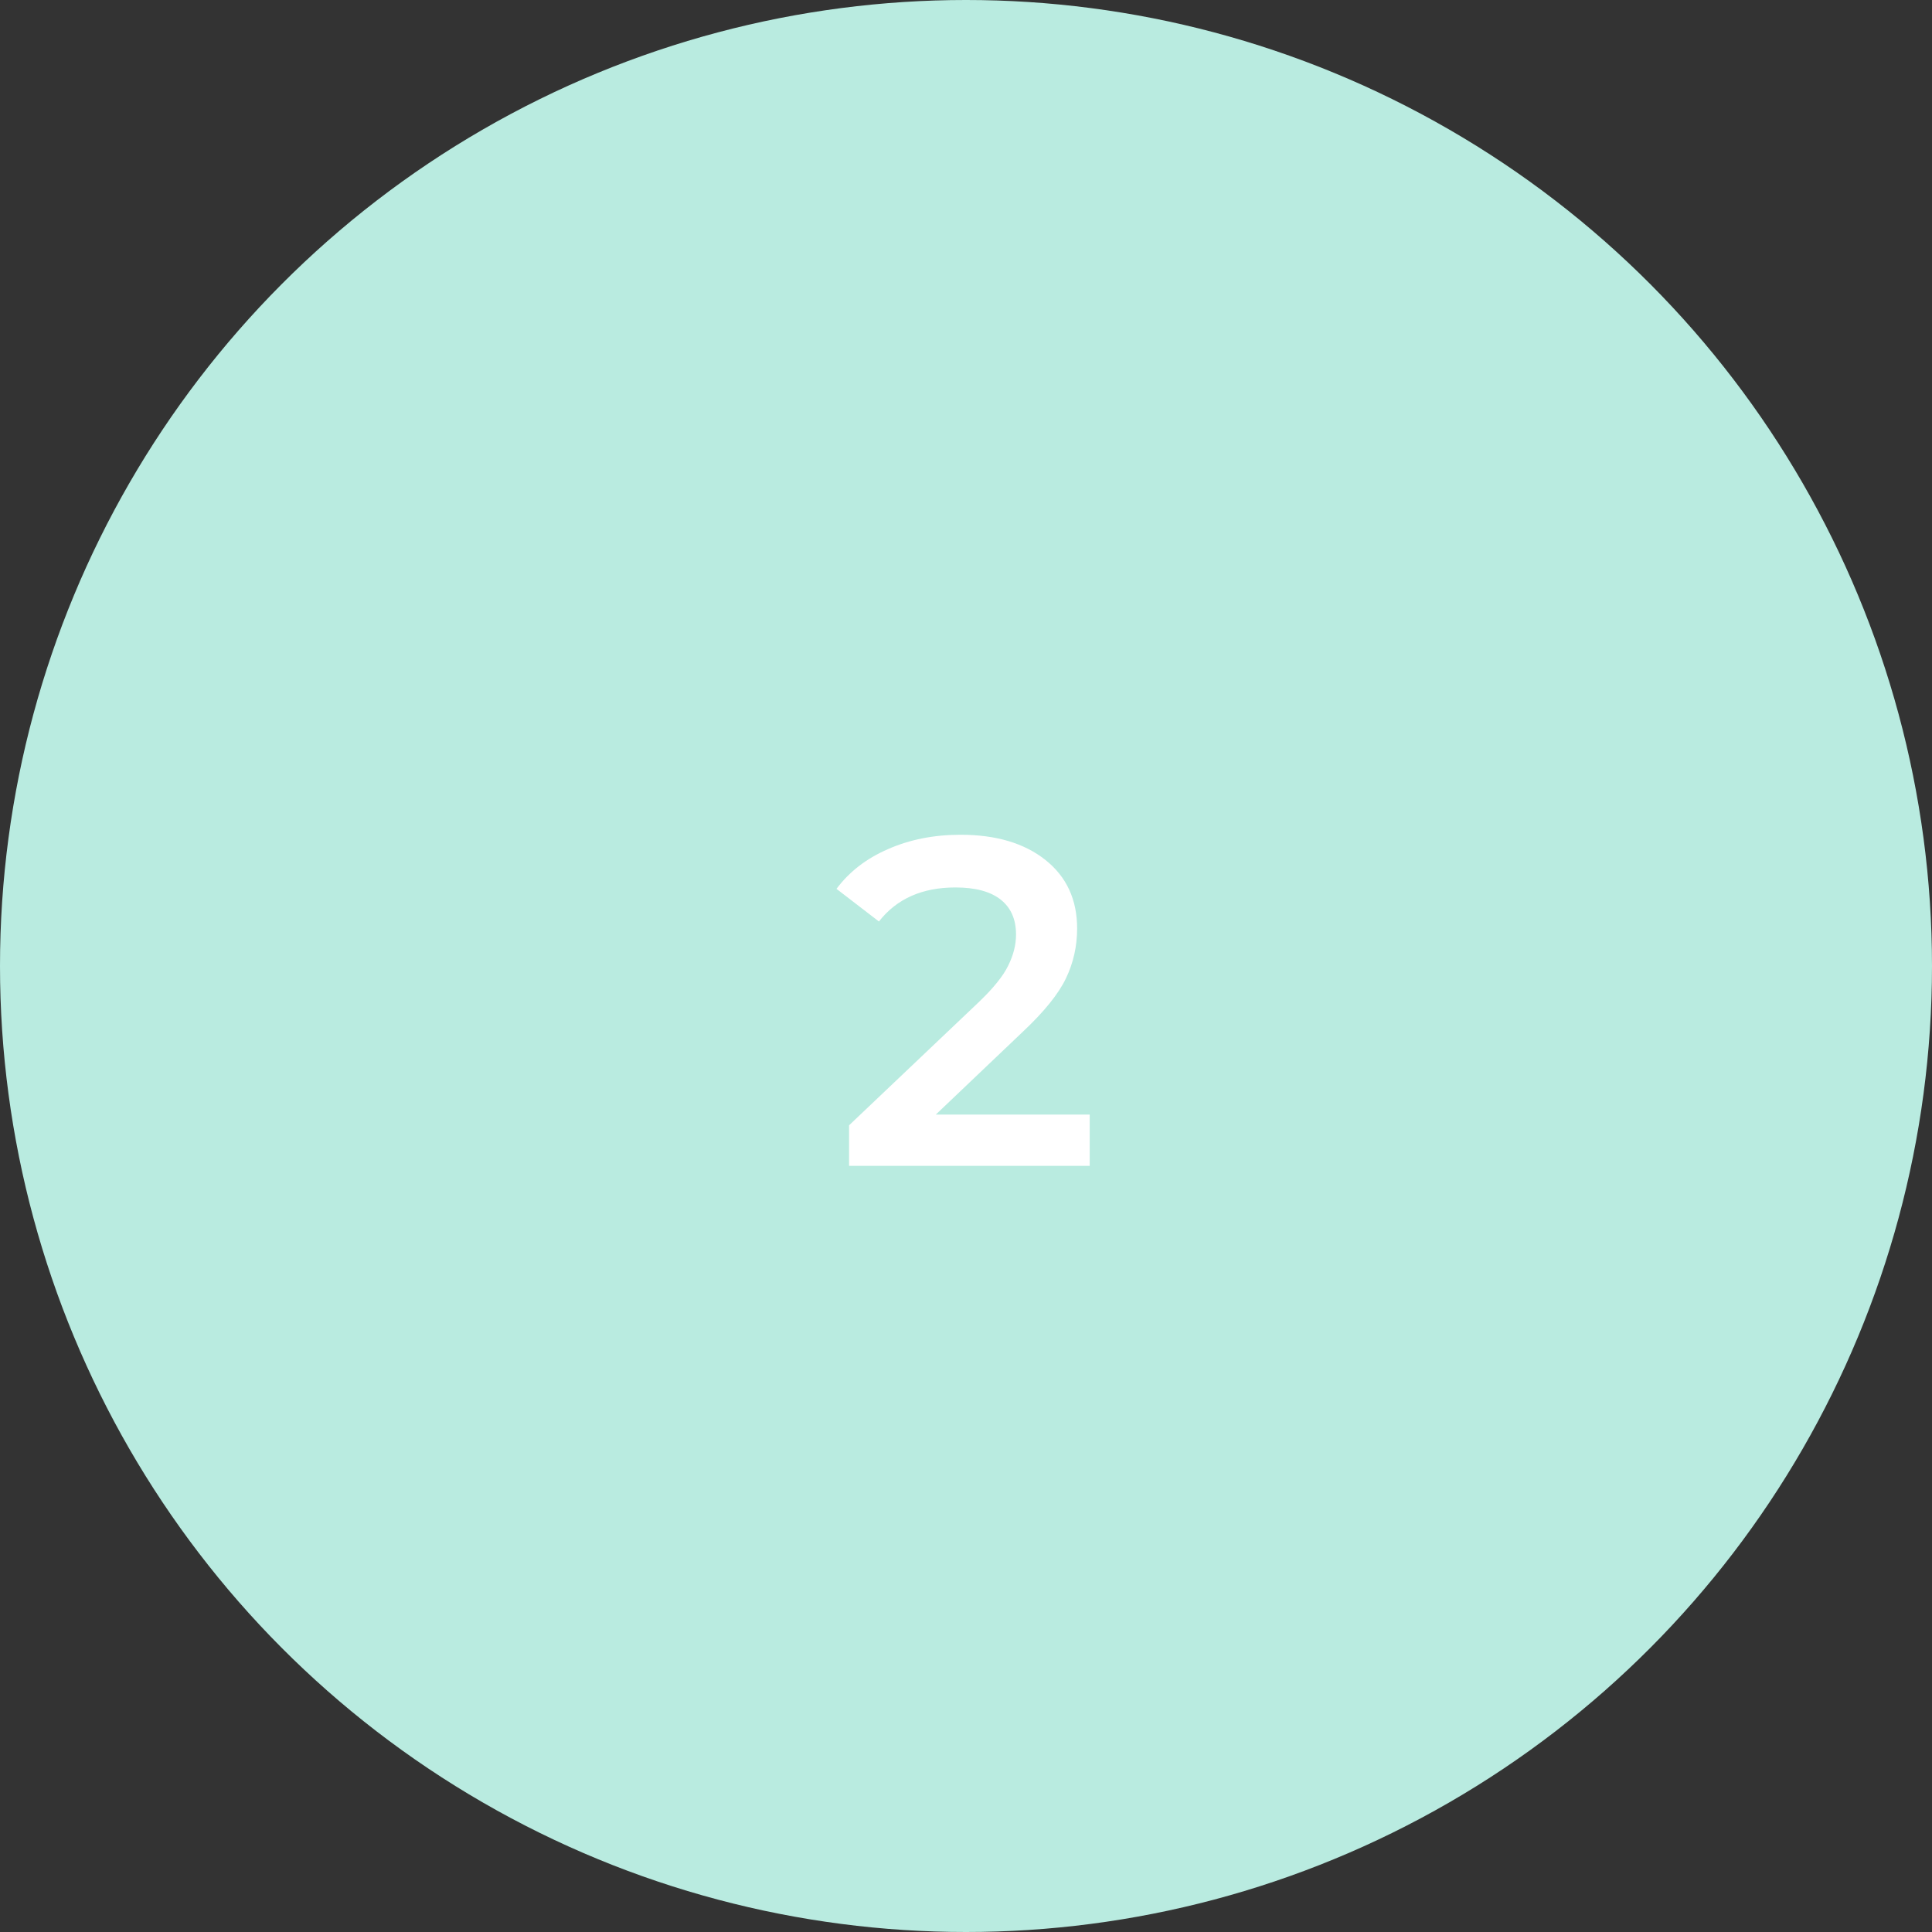 <?xml version="1.0" encoding="UTF-8"?> <svg xmlns="http://www.w3.org/2000/svg" width="58" height="58" viewBox="0 0 58 58" fill="none"><rect x="0" y="0" width="58" height="58" fill="#333333" stroke="none"/> <circle cx="29" cy="29" r="29" fill="#B9EBE0"></circle> <path d="M32.714 33.46V35H25.49V33.782L29.382 30.086C29.821 29.666 30.115 29.302 30.264 28.994C30.423 28.677 30.502 28.364 30.502 28.056C30.502 27.599 30.348 27.249 30.04 27.006C29.732 26.763 29.279 26.642 28.682 26.642C27.683 26.642 26.918 26.983 26.386 27.664L25.112 26.684C25.495 26.171 26.008 25.774 26.652 25.494C27.305 25.205 28.033 25.06 28.836 25.06C29.9 25.06 30.749 25.312 31.384 25.816C32.019 26.32 32.336 27.006 32.336 27.874C32.336 28.406 32.224 28.905 32 29.372C31.776 29.839 31.347 30.371 30.712 30.968L28.094 33.46H32.714Z" fill="white"></path> </svg> 